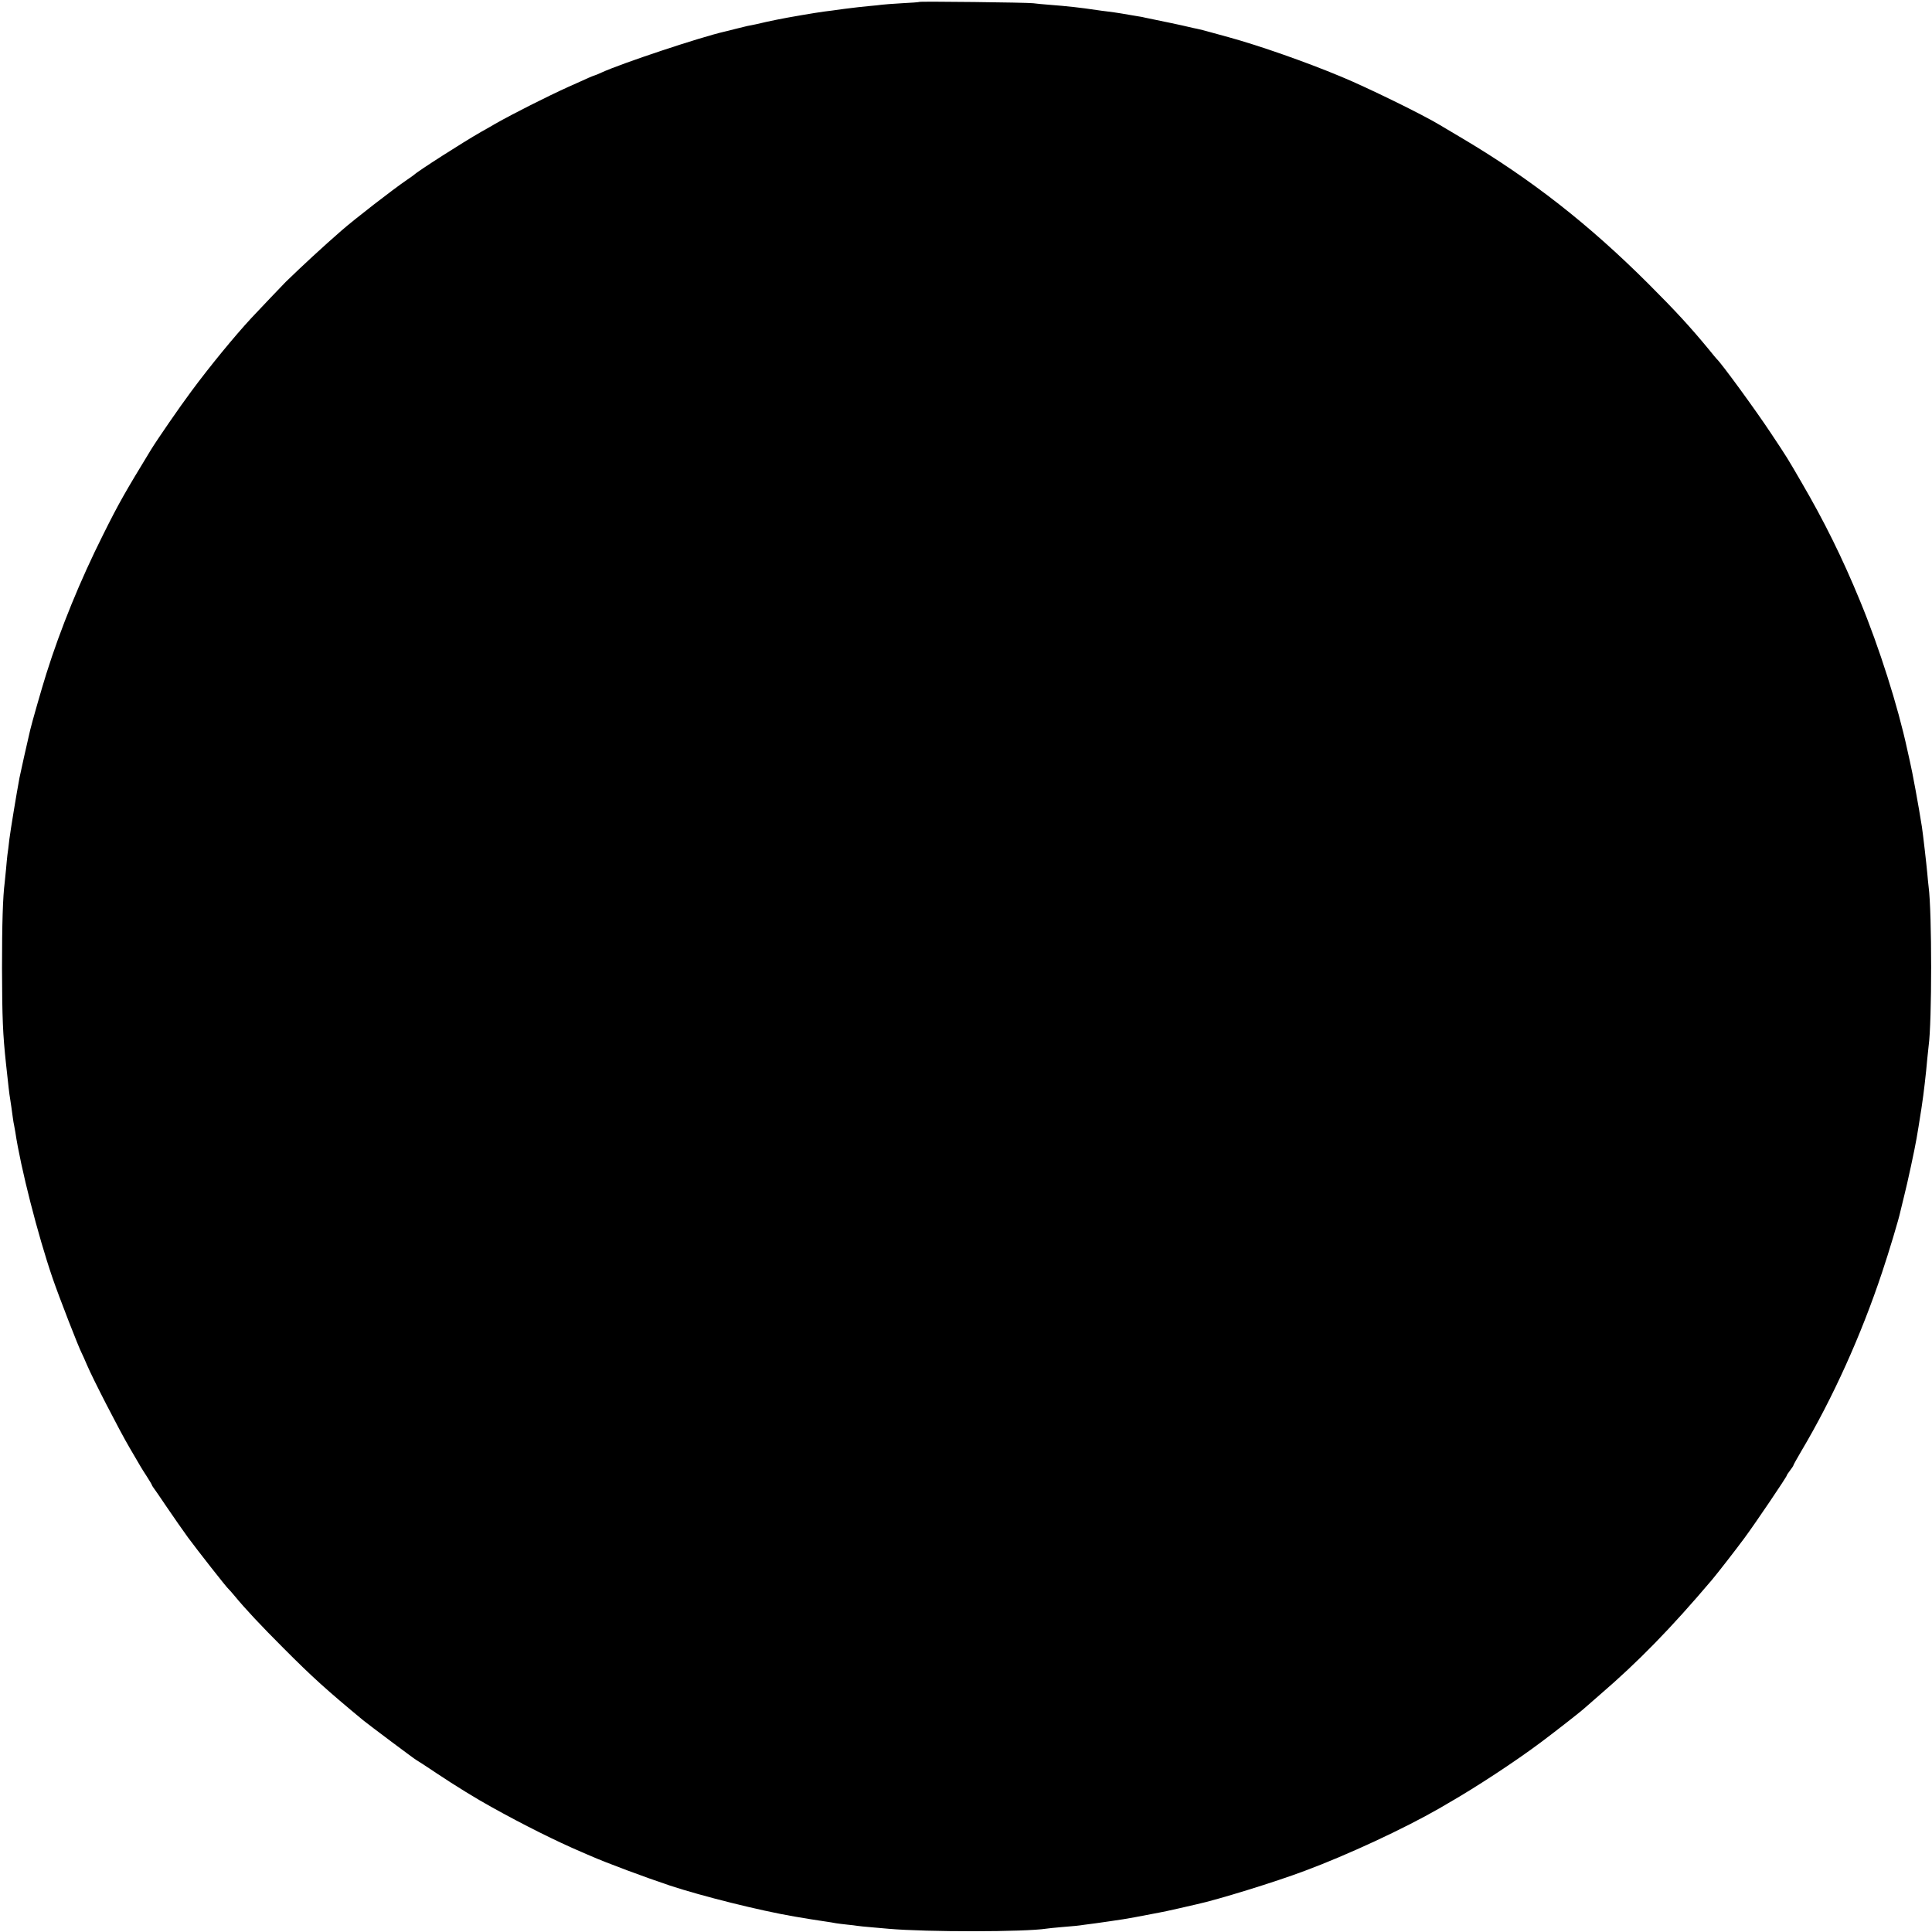 <?xml version="1.0" standalone="no"?>
<!DOCTYPE svg PUBLIC "-//W3C//DTD SVG 20010904//EN"
 "http://www.w3.org/TR/2001/REC-SVG-20010904/DTD/svg10.dtd">
<svg version="1.0" xmlns="http://www.w3.org/2000/svg"
 width="1437pt" height="1437pt" viewBox="0 0 1437 1437"
 preserveAspectRatio="xMidYMid meet">
<g transform="translate(0,1437) scale(0.1,-0.1)"
fill="#000000" stroke="none">
<path d="M6839 14356 c-2 -2 -60 -7 -129 -10 -69 -4 -136 -9 -150 -11 -14 -2
-56 -7 -95 -10 -38 -3 -122 -13 -185 -21 -63 -9 -131 -18 -150 -20 -62 -8
-273 -44 -350 -60 -81 -17 -83 -17 -150 -33 -25 -5 -56 -12 -70 -14 -14 -3
-54 -13 -90 -22 -36 -9 -72 -19 -80 -20 -184 -42 -772 -238 -917 -305 -24 -11
-45 -20 -48 -20 -3 0 -24 -9 -48 -19 -23 -11 -89 -40 -147 -66 -159 -72 -415
-201 -545 -275 -16 -10 -64 -37 -105 -60 -137 -78 -477 -296 -500 -320 -3 -3
-27 -20 -55 -39 -104 -71 -389 -292 -485 -376 -139 -121 -288 -259 -414 -381
-20 -20 -200 -209 -256 -269 -126 -136 -309 -359 -448 -547 -85 -114 -253
-358 -299 -433 -195 -320 -240 -399 -356 -632 -169 -337 -316 -696 -422 -1033
-33 -104 -111 -377 -120 -418 -3 -12 -7 -30 -9 -39 -11 -45 -66 -291 -71 -318
-23 -123 -66 -385 -75 -455 -5 -47 -12 -101 -15 -120 -2 -19 -7 -66 -10 -104
-4 -38 -8 -83 -10 -100 -14 -107 -20 -308 -20 -636 1 -374 6 -492 30 -715 16
-149 25 -230 30 -255 4 -25 14 -93 20 -140 3 -25 8 -52 10 -60 2 -8 6 -31 9
-50 39 -263 167 -765 277 -1086 48 -140 196 -521 218 -561 5 -10 22 -47 37
-83 42 -100 243 -491 319 -620 37 -63 73 -124 79 -135 6 -11 28 -46 49 -78 20
-31 37 -60 37 -63 0 -2 5 -10 10 -17 6 -7 51 -73 101 -147 50 -74 121 -175
157 -225 70 -95 291 -377 303 -385 4 -3 23 -25 44 -50 78 -95 196 -221 365
-390 216 -217 322 -312 591 -535 42 -34 386 -292 396 -296 5 -2 74 -47 153
-100 138 -92 296 -189 405 -249 237 -132 485 -256 673 -336 17 -8 47 -20 65
-28 118 -52 400 -157 591 -221 240 -79 668 -186 926 -230 125 -21 138 -23 185
-30 85 -13 101 -15 125 -20 14 -2 50 -7 81 -10 31 -3 65 -7 75 -9 11 -2 60 -7
109 -11 50 -4 106 -9 125 -11 287 -25 1014 -24 1173 1 12 2 60 7 107 11 111 9
130 11 176 18 22 3 59 8 84 11 25 3 72 10 105 15 33 5 78 12 100 15 34 5 99
17 270 50 17 3 80 16 140 30 61 14 121 28 135 31 153 33 588 167 805 249 320
119 738 314 998 463 20 12 52 30 70 41 206 118 500 311 692 455 99 74 283 218
309 241 6 6 63 55 126 110 286 246 528 494 834 855 44 53 166 209 240 309 78
105 316 457 316 467 0 3 11 20 25 38 14 18 25 35 25 39 0 3 26 49 58 104 234
394 445 861 601 1330 50 149 125 398 136 453 2 8 15 60 28 115 24 93 79 349
92 426 3 19 10 59 15 89 5 30 12 73 15 95 4 22 8 51 10 65 12 76 31 238 40
345 4 39 8 81 10 95 25 177 25 996 0 1184 -2 17 -7 63 -10 101 -6 67 -32 293
-40 345 -24 154 -72 415 -90 490 -2 8 -10 47 -19 85 -69 321 -208 759 -351
1105 -131 319 -267 594 -437 885 -105 181 -103 178 -226 363 -111 168 -369
522 -403 552 -3 3 -29 34 -58 70 -140 170 -250 289 -451 490 -442 441 -871
777 -1380 1079 -85 51 -162 96 -170 101 -119 73 -541 280 -735 360 -261 109
-606 230 -835 293 -30 8 -89 25 -131 36 -42 12 -89 24 -105 27 -16 3 -45 9
-64 14 -30 8 -220 48 -300 64 -14 3 -35 7 -46 10 -12 2 -39 7 -60 10 -22 4
-64 11 -94 16 -30 5 -77 12 -105 15 -27 3 -61 8 -75 10 -127 19 -218 29 -360
40 -41 3 -93 8 -115 11 -45 6 -840 15 -846 10z"/>
</g>
</svg>
